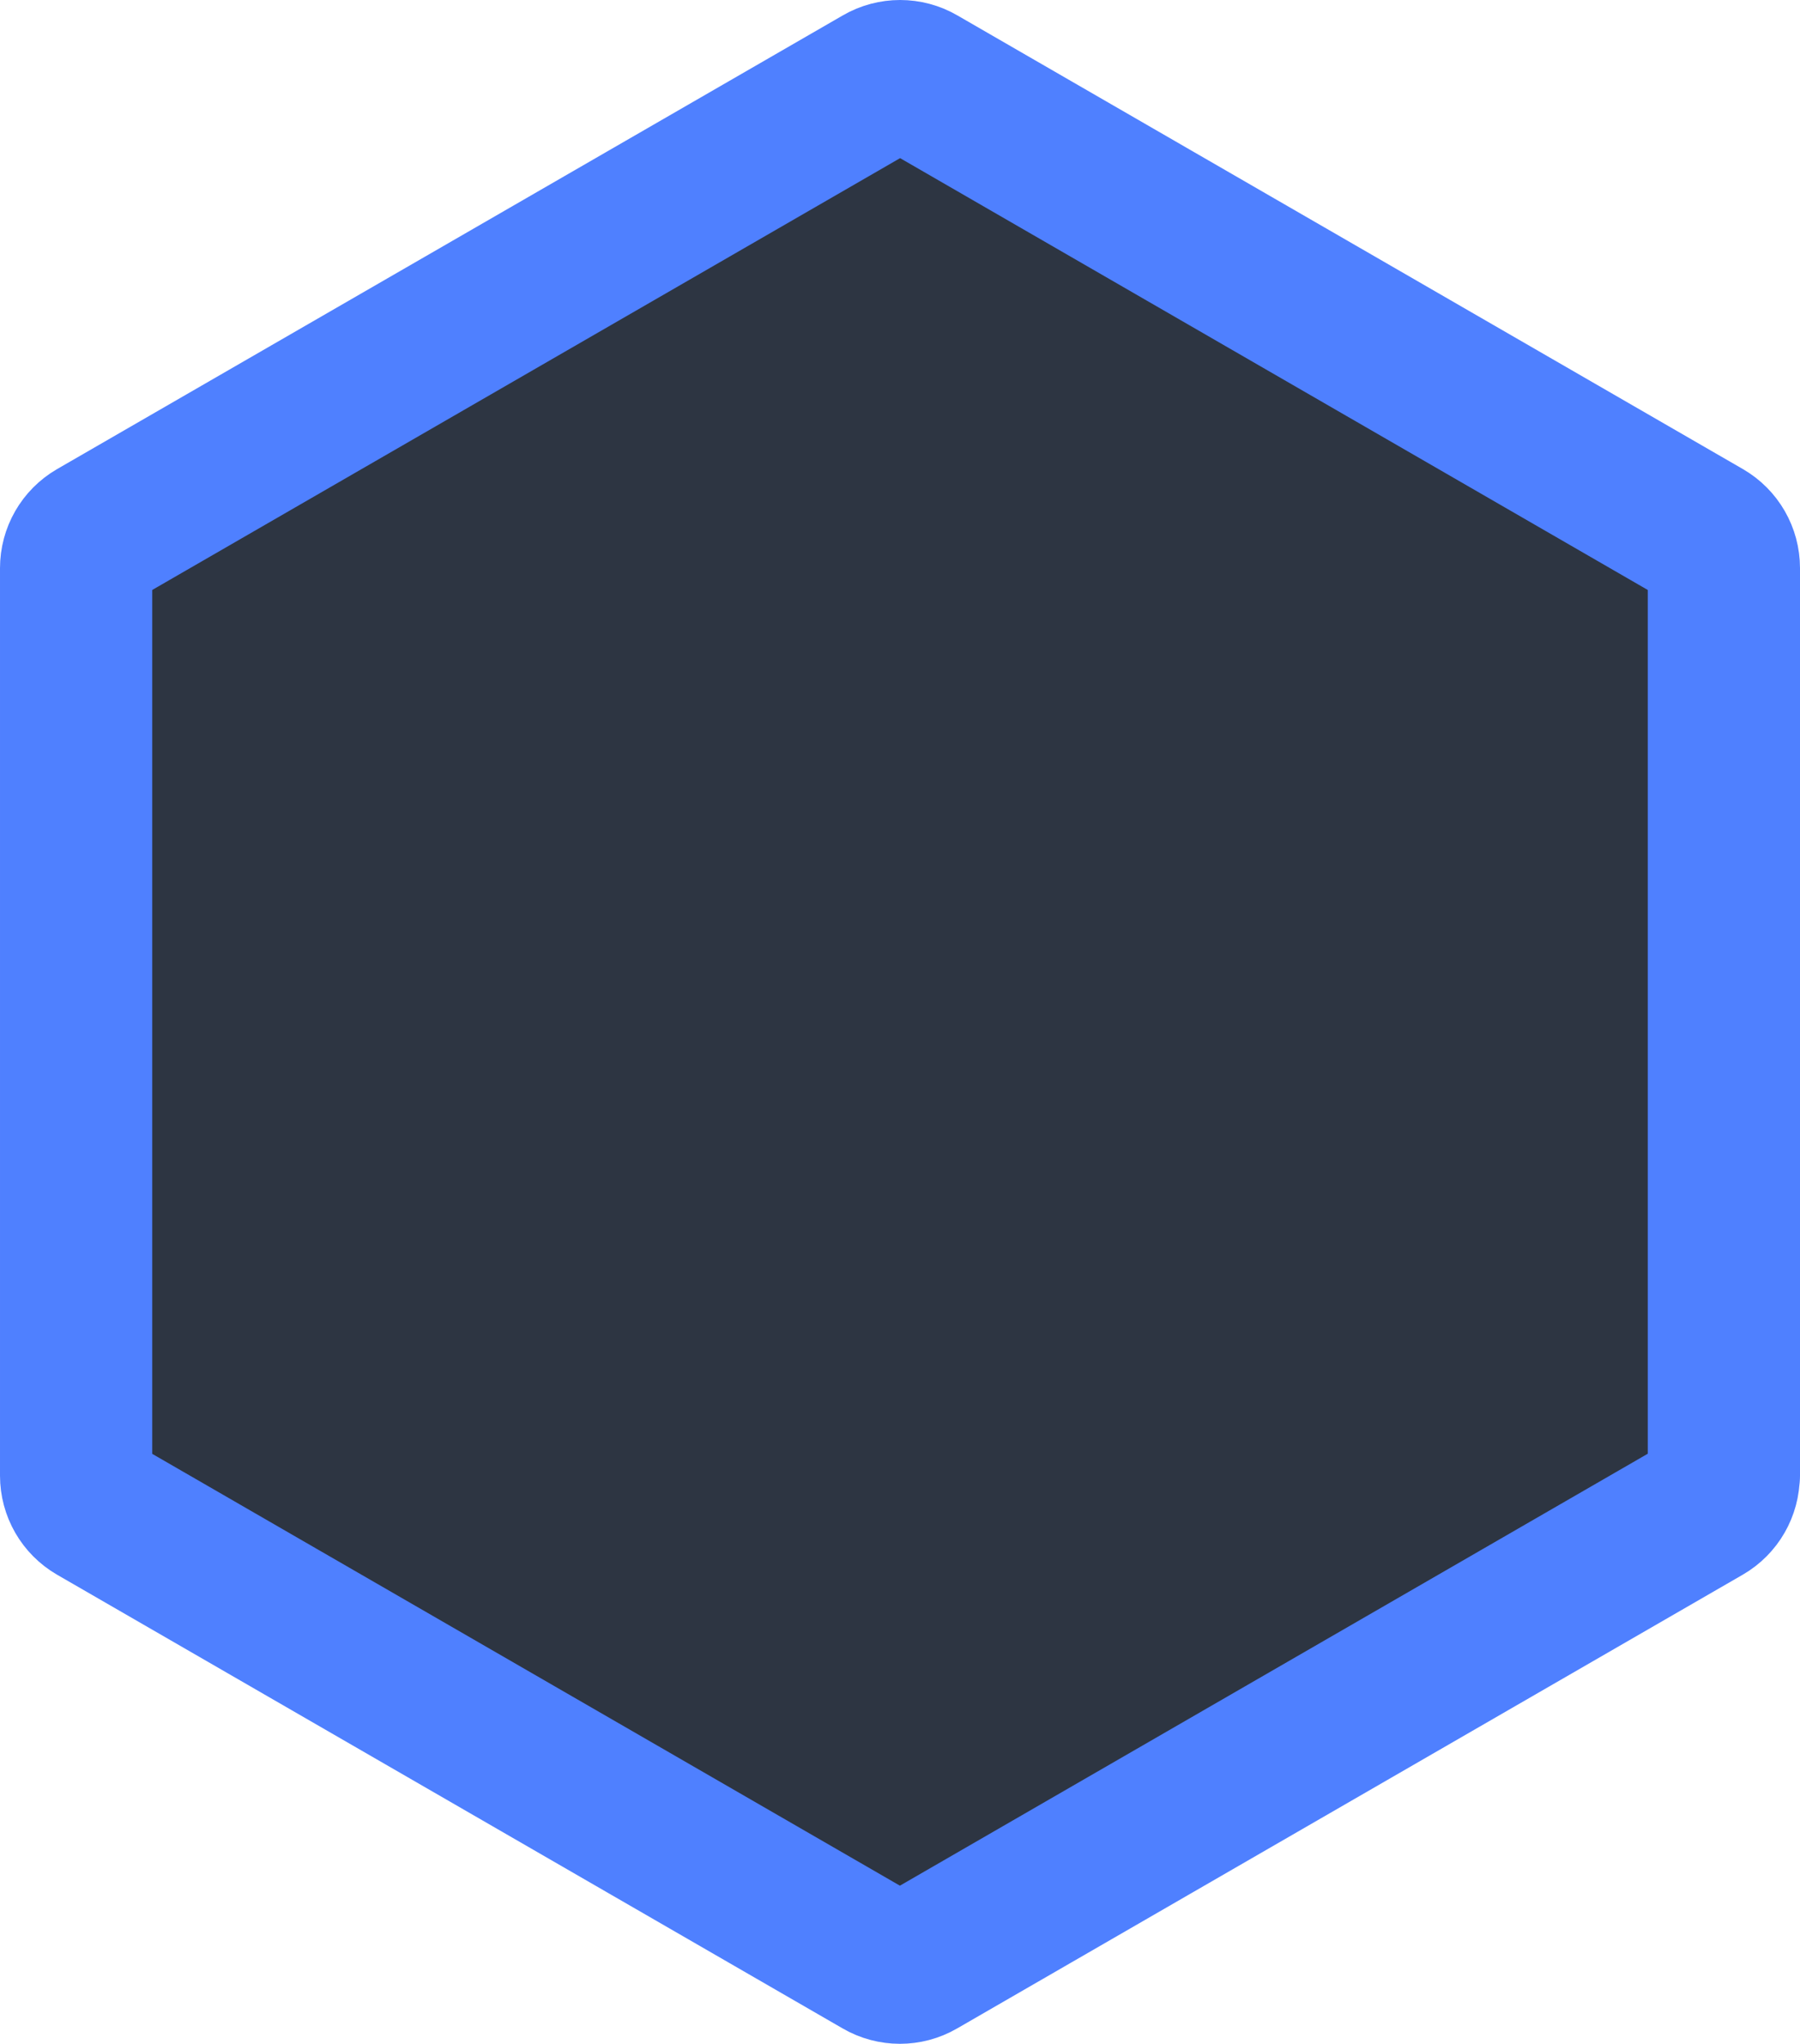 <?xml version="1.0" encoding="UTF-8"?><svg id="Isolation_Mode" xmlns="http://www.w3.org/2000/svg" viewBox="0 0 94.6 107.38"><defs><style>.cls-1{fill:#2d3542;stroke:#4f80ff;stroke-linecap:round;stroke-linejoin:round;stroke-width:8px;}</style></defs><path class="cls-1" d="M90.6,77.53V29.85c0-.72-.38-1.38-1-1.74L48.31,4.27c-.62-.36-1.39-.36-2.01,0L5,28.11c-.62.36-1,1.02-1,1.74v47.68c0,.72.38,1.38,1,1.74l41.29,23.84c.62.36,1.39.36,2.01,0l41.29-23.84c.62-.36,1-1.02,1-1.74Z"/></svg>